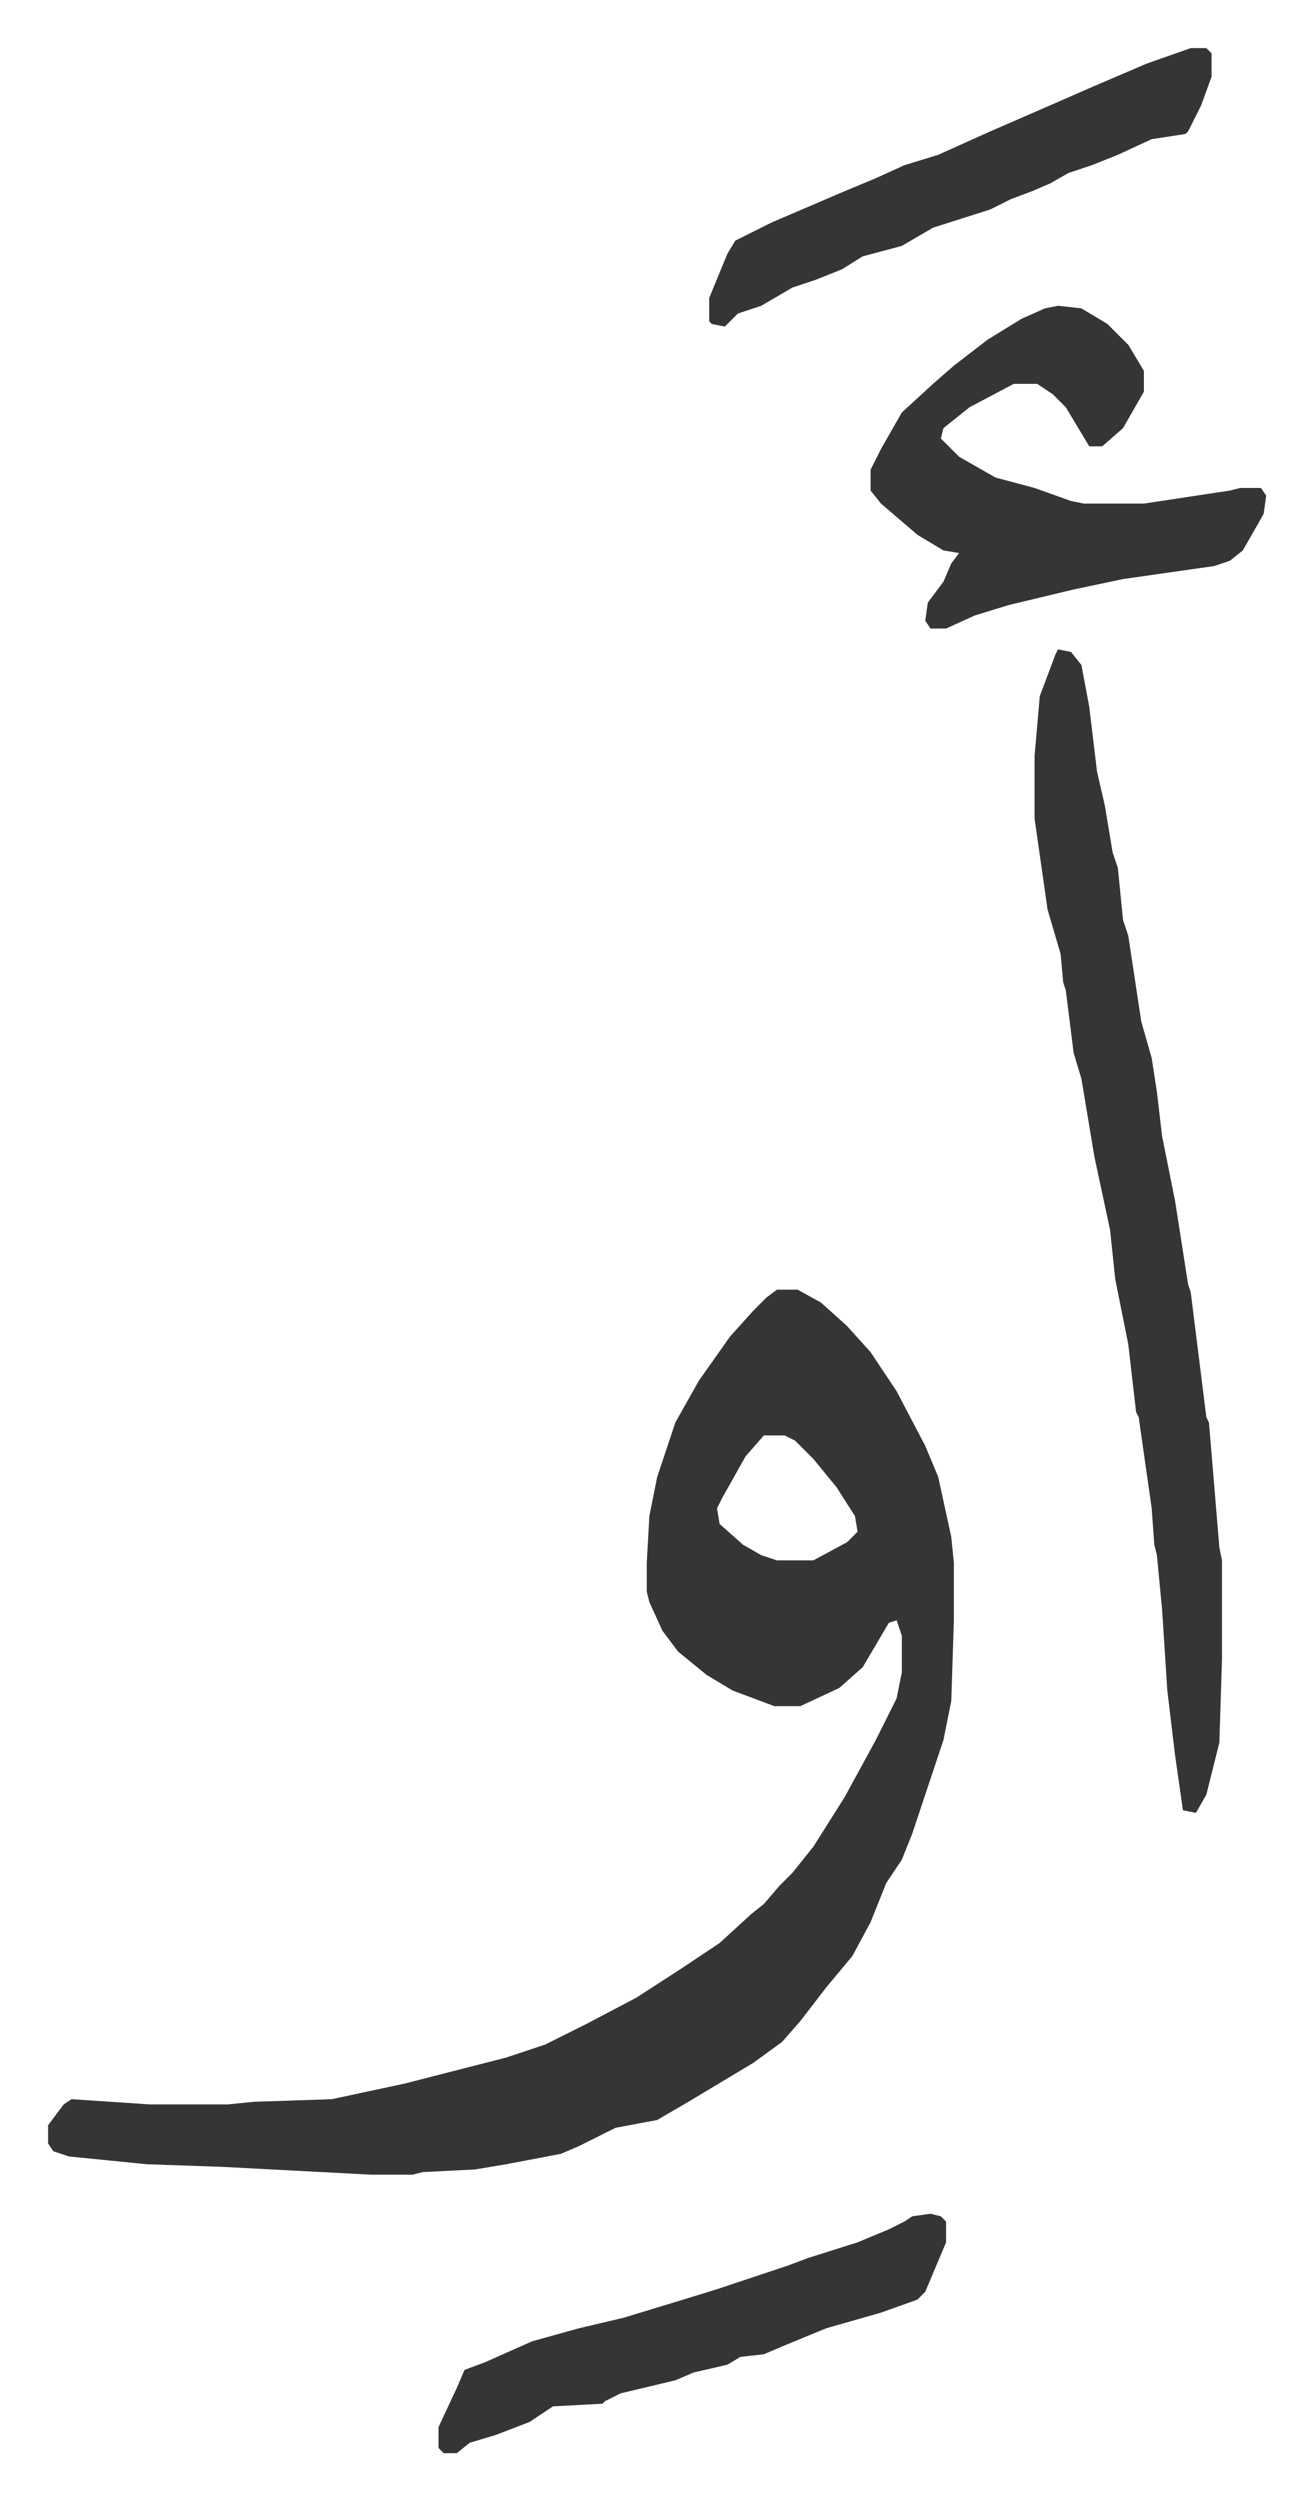 <svg xmlns="http://www.w3.org/2000/svg" role="img" viewBox="-18.47 242.53 504.44 960.44"><path fill="#353535" id="rule_normal" d="M280 738h8l9 5 10 9 9 10 10 15 11 21 5 12 5 23 1 10v22l-1 31-3 15-12 36-4 10-6 9-6 15-7 13-10 12-10 13-7 8-11 8-25 15-12 7-16 3-14 7-7 3-21 4-12 2-20 1-4 1h-16l-57-3-29-1-30-3-6-2-2-3v-7l6-8 3-2 30 2h30l10-1 30-1 28-6 39-10 15-5 16-8 19-10 17-11 15-10 12-11 5-4 6-7 5-5 8-10 12-19 12-22 8-16 2-10v-14l-2-6-3 1-10 17-9 8-15 7h-10l-16-6-10-6-11-9-6-8-5-11-1-4v-11l1-18 3-15 7-21 9-16 12-17 9-10 5-5zm-5 56l-7 8-9 16-2 4 1 6 9 8 7 4 6 2h14l13-7 4-4-1-6-7-11-9-11-7-7-4-2zm113-302l5 1 4 5 3 16 3 25 3 13 3 18 2 6 2 20 2 6 5 33 4 14 2 13 2 17 2 10 3 15 5 32 1 3 3 24 3 24 1 2 4 48 1 5v38l-1 32-5 20-4 7-5-1-3-21-3-25-2-31-2-21-1-4-1-14-2-14-3-21-1-2-3-26-5-25-2-19-6-28-5-30-3-10-3-24-1-3-1-11-5-17-5-35v-24l2-23 6-16zm0-132l9 1 10 6 8 8 6 10v8l-8 14-8 7h-5l-9-15-5-5-6-4h-9l-17 9-10 8-1 4 7 7 14 8 15 4 14 5 5 1h23l33-5 4-1h8l2 3-1 7-8 14-5 4-6 2-35 5-19 4-25 6-13 4-11 5h-6l-2-3 1-7 6-8 3-7 3-4-6-1-10-6-14-12-4-5v-8l4-8 8-14 12-11 8-7 13-10 13-8 9-4zm-49 733l4 1 2 2v8l-8 19-3 3-14 5-21 6-17 7-7 3-9 1-5 3-13 3-7 3-21 5-6 3-1 1-19 1-9 6-13 5-10 3-5 4h-5l-2-2v-8l7-15 3-7 8-3 18-8 18-5 17-4 23-7 13-4 18-6 9-3 8-3 19-6 12-5 6-3 3-2zm100-832h6l2 2v9l-4 11-5 10-1 1-13 2-13 6-10 4-9 3-7 4-7 3-8 3-8 4-22 7-12 7-15 4-8 5-10 4-9 3-12 7-9 3-5 5-5-1-1-1v-9l7-17 3-5 14-7 7-3 21-9 12-5 11-5 13-4 20-9 23-10 16-7 21-9z"/></svg>
